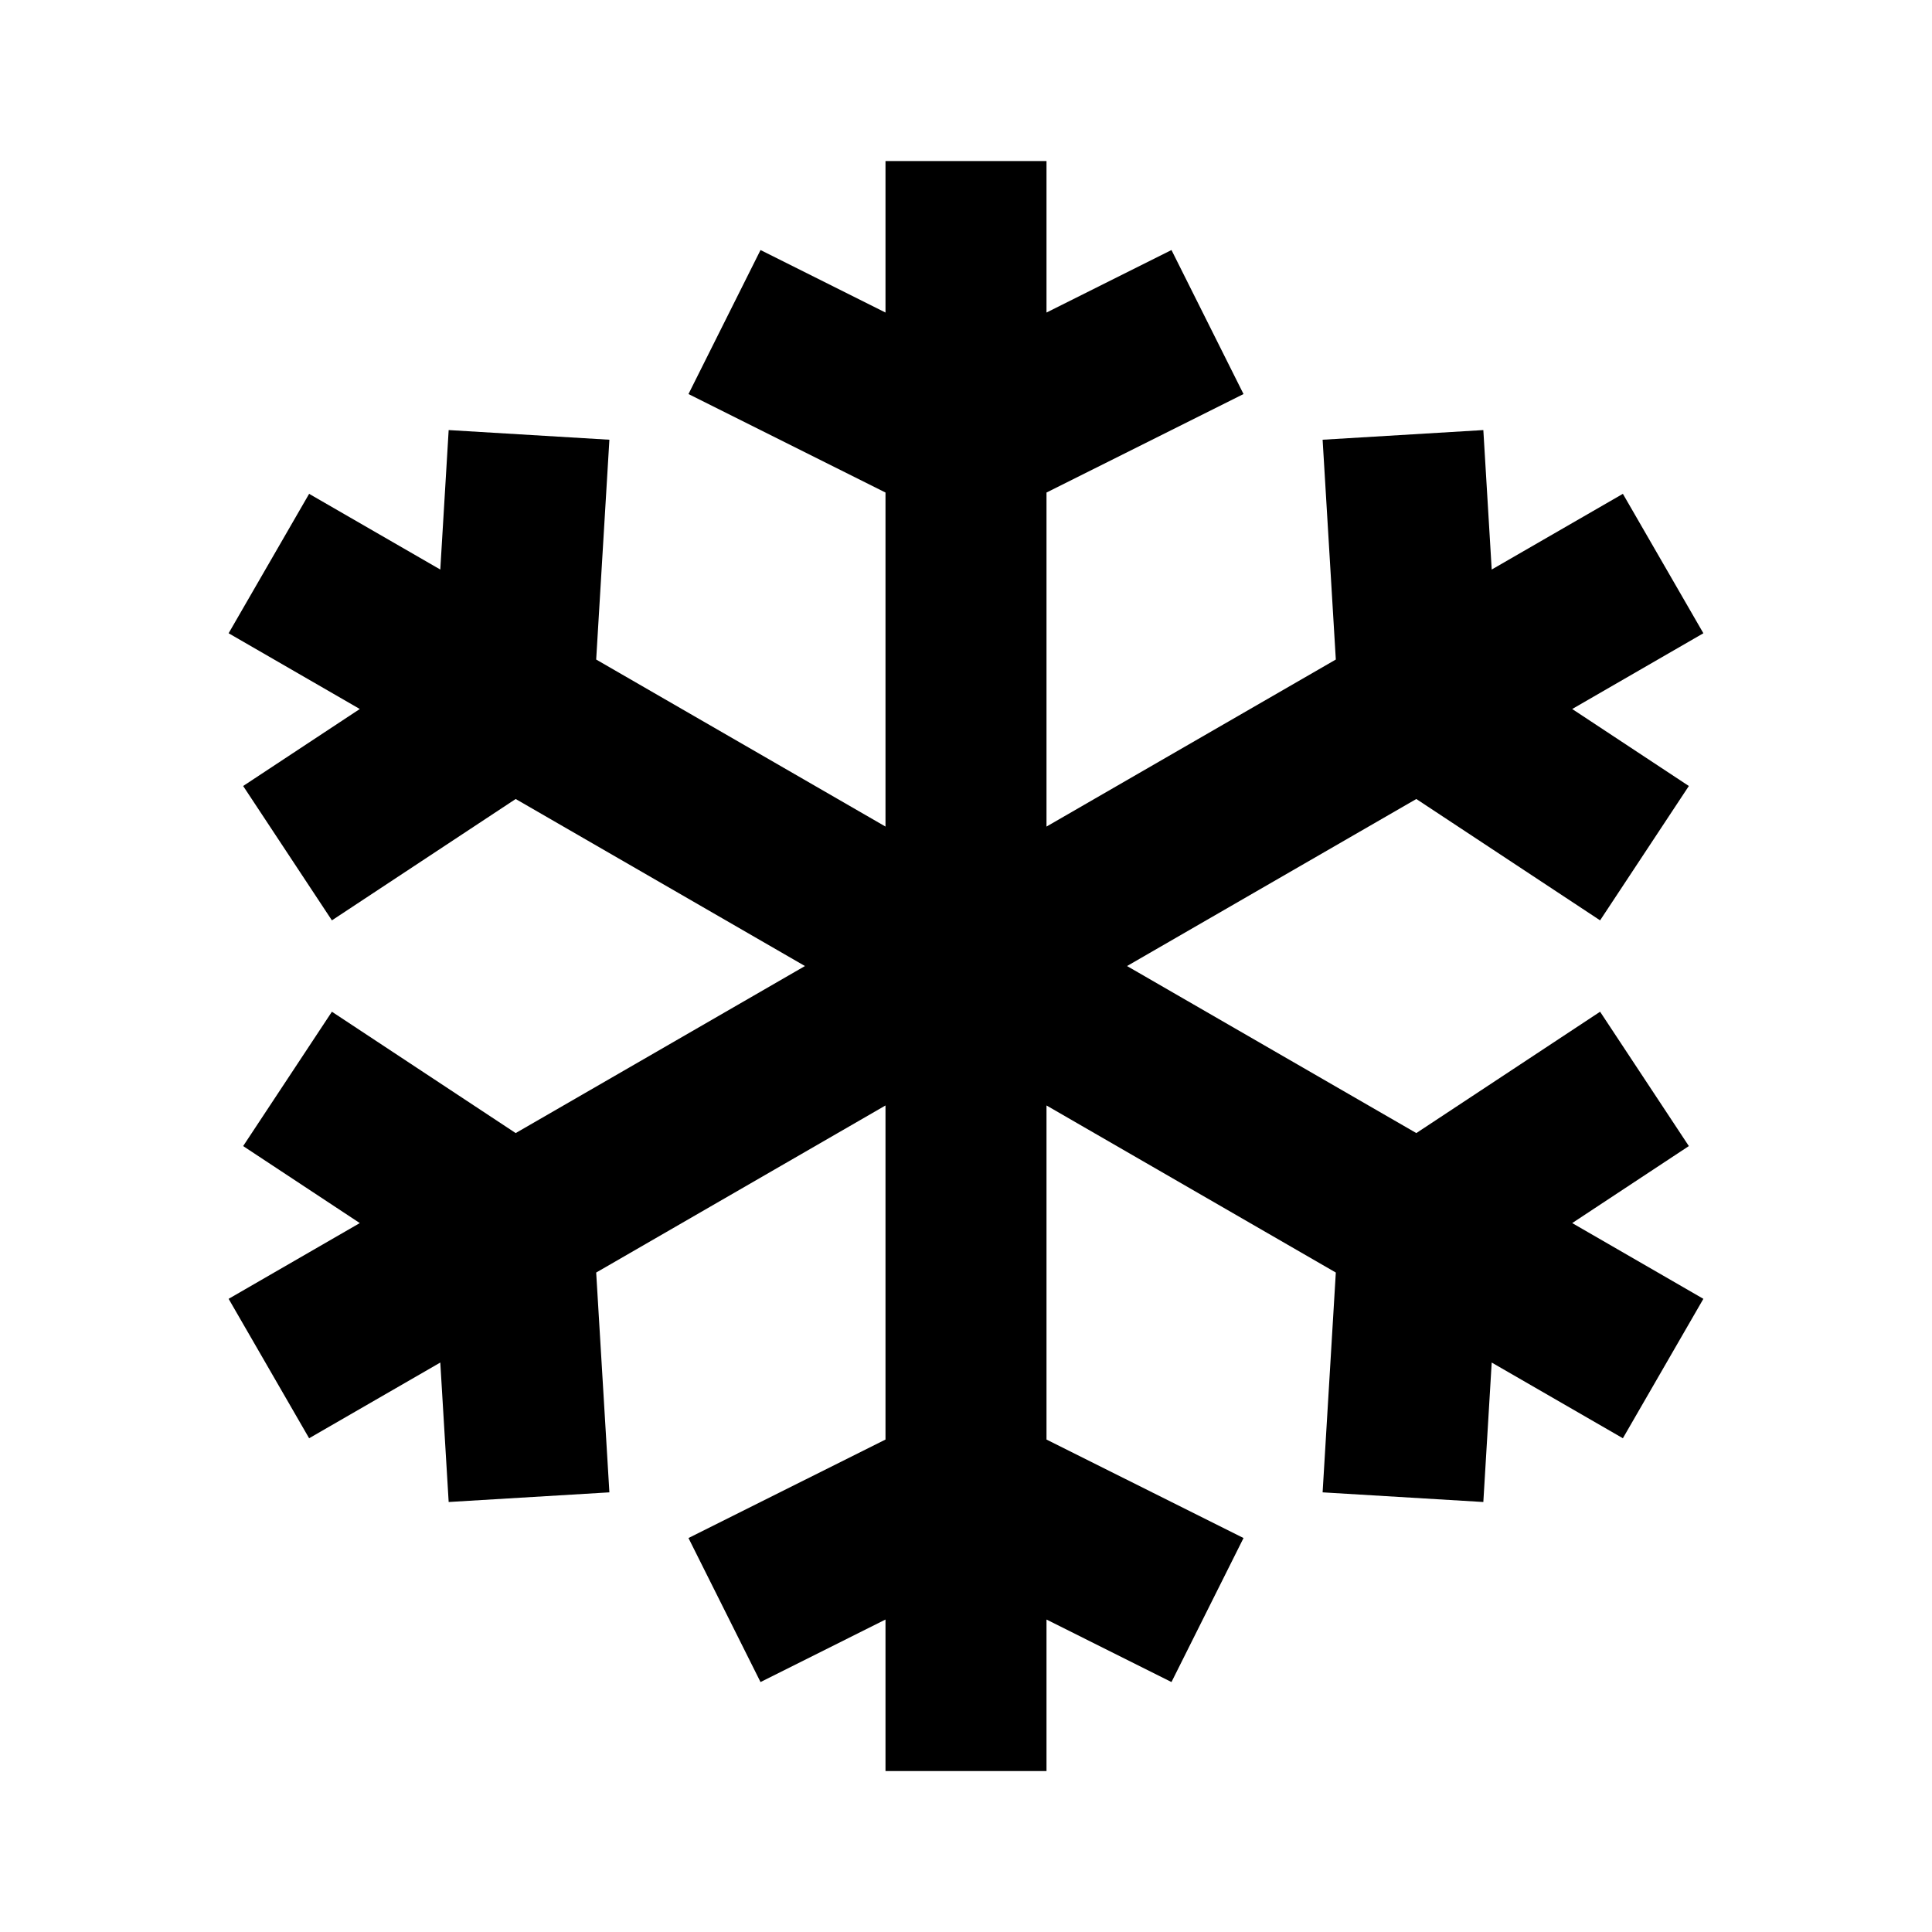 <?xml version="1.0" encoding="utf-8"?>
<!-- Uploaded to: SVG Repo, www.svgrepo.com, Generator: SVG Repo Mixer Tools -->
<svg width="800px" height="800px" viewBox="0 0 48 48" xmlns="http://www.w3.org/2000/svg" >
<path d="M0 0h48v48H0z" fill="none"/>
<g id="Shopicon">
	<polygon points="40.32,12.269 37.061,14.15 36.853,10.685 32.86,10.925 33.188,16.386 26,20.536 26,12.237 30.895,9.79 
		29.105,6.212 26,7.765 26,4.001 22,4.001 22,7.765 18.895,6.212 17.105,9.79 22,12.237 22,20.536 14.812,16.386 15.14,10.925 
		11.147,10.685 10.939,14.15 7.68,12.269 5.68,15.733 8.939,17.615 6.041,19.528 8.246,22.866 12.812,19.851 19.999,24.001 
		12.812,28.151 8.246,25.136 6.041,28.474 8.939,30.387 5.68,32.269 7.68,35.733 10.939,33.852 11.147,37.317 15.14,37.077 
		14.812,31.616 22,27.465 22,35.765 17.105,38.212 18.895,41.79 22,40.237 22,44.001 26,44.001 26,40.237 29.105,41.79 
		30.895,38.212 26,35.765 26,27.465 33.188,31.616 32.86,37.077 36.853,37.317 37.061,33.852 40.32,35.733 42.32,32.269 
		39.061,30.387 41.959,28.474 39.754,25.136 35.188,28.151 28.001,24.001 35.188,19.851 39.754,22.866 41.959,19.528 39.061,17.615 
		42.32,15.733 	"/>
</g>
</svg>